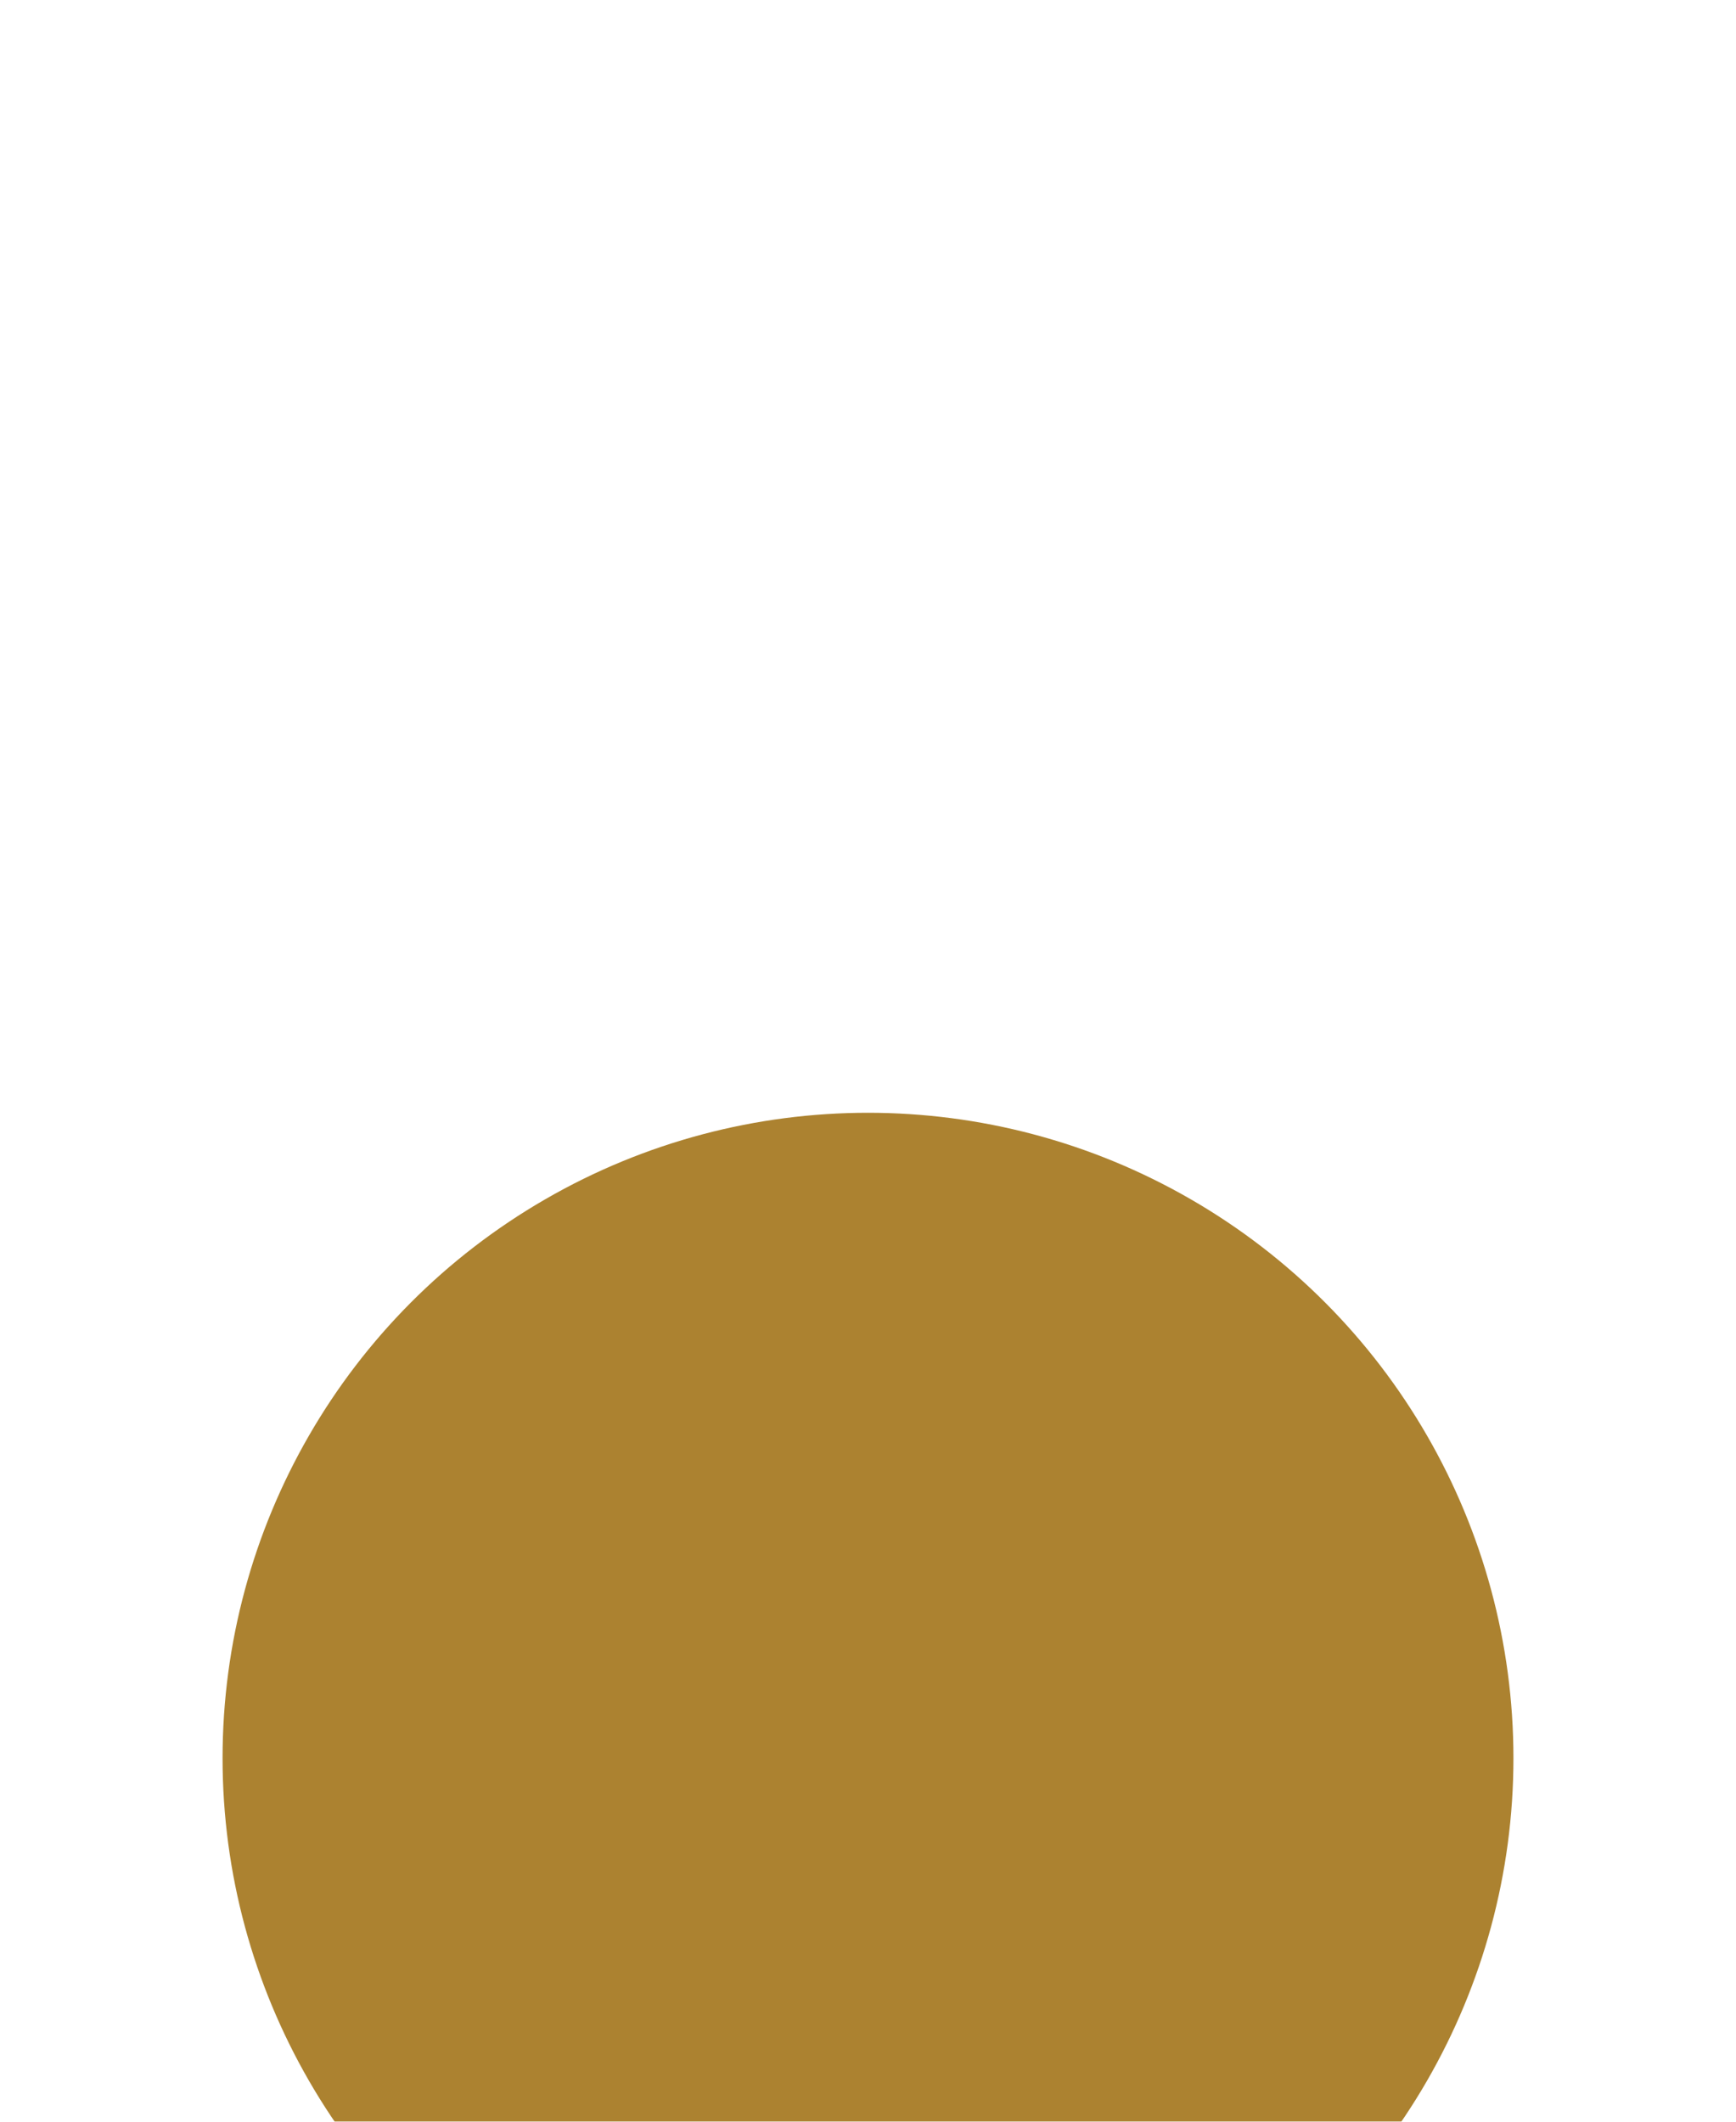 <svg width="117" height="143" viewBox="0 0 117 143" fill="none" xmlns="http://www.w3.org/2000/svg">
<g filter="url(#filter0_dddd_11_14358)">
<circle cx="58.5" cy="46.5" r="43.5" fill="#AC8230"/>
</g>
<path d="M45.998 44C44.894 44 43.998 44.895 43.998 46C43.998 47.105 44.894 48 45.998 48V46V44ZM73.412 47.414C74.193 46.633 74.193 45.367 73.412 44.586L60.684 31.858C59.903 31.077 58.637 31.077 57.856 31.858C57.075 32.639 57.075 33.905 57.856 34.686L69.17 46L57.856 57.314C57.075 58.095 57.075 59.361 57.856 60.142C58.637 60.923 59.903 60.923 60.684 60.142L73.412 47.414ZM45.998 46V48H71.998V46V44H45.998V46Z" fill="white"/>
<defs>
<filter id="filter0_dddd_11_14358" x="0" y="0" width="117" height="143" filterUnits="userSpaceOnUse" color-interpolation-filters="sRGB">
<feFlood flood-opacity="0" result="BackgroundImageFix"/>
<feColorMatrix in="SourceAlpha" type="matrix" values="0 0 0 0 0 0 0 0 0 0 0 0 0 0 0 0 0 0 127 0" result="hardAlpha"/>
<feOffset dy="2"/>
<feGaussianBlur stdDeviation="2.5"/>
<feColorMatrix type="matrix" values="0 0 0 0 0 0 0 0 0 0 0 0 0 0 0 0 0 0 0.1 0"/>
<feBlend mode="normal" in2="BackgroundImageFix" result="effect1_dropShadow_11_14358"/>
<feColorMatrix in="SourceAlpha" type="matrix" values="0 0 0 0 0 0 0 0 0 0 0 0 0 0 0 0 0 0 127 0" result="hardAlpha"/>
<feOffset dy="10"/>
<feGaussianBlur stdDeviation="5"/>
<feColorMatrix type="matrix" values="0 0 0 0 0 0 0 0 0 0 0 0 0 0 0 0 0 0 0.09 0"/>
<feBlend mode="normal" in2="effect1_dropShadow_11_14358" result="effect2_dropShadow_11_14358"/>
<feColorMatrix in="SourceAlpha" type="matrix" values="0 0 0 0 0 0 0 0 0 0 0 0 0 0 0 0 0 0 127 0" result="hardAlpha"/>
<feOffset dy="22"/>
<feGaussianBlur stdDeviation="6.5"/>
<feColorMatrix type="matrix" values="0 0 0 0 0 0 0 0 0 0 0 0 0 0 0 0 0 0 0.05 0"/>
<feBlend mode="normal" in2="effect2_dropShadow_11_14358" result="effect3_dropShadow_11_14358"/>
<feColorMatrix in="SourceAlpha" type="matrix" values="0 0 0 0 0 0 0 0 0 0 0 0 0 0 0 0 0 0 127 0" result="hardAlpha"/>
<feOffset dy="38"/>
<feGaussianBlur stdDeviation="7.5"/>
<feColorMatrix type="matrix" values="0 0 0 0 0 0 0 0 0 0 0 0 0 0 0 0 0 0 0.01 0"/>
<feBlend mode="normal" in2="effect3_dropShadow_11_14358" result="effect4_dropShadow_11_14358"/>
<feBlend mode="normal" in="SourceGraphic" in2="effect4_dropShadow_11_14358" result="shape"/>
</filter>
</defs>
</svg>
